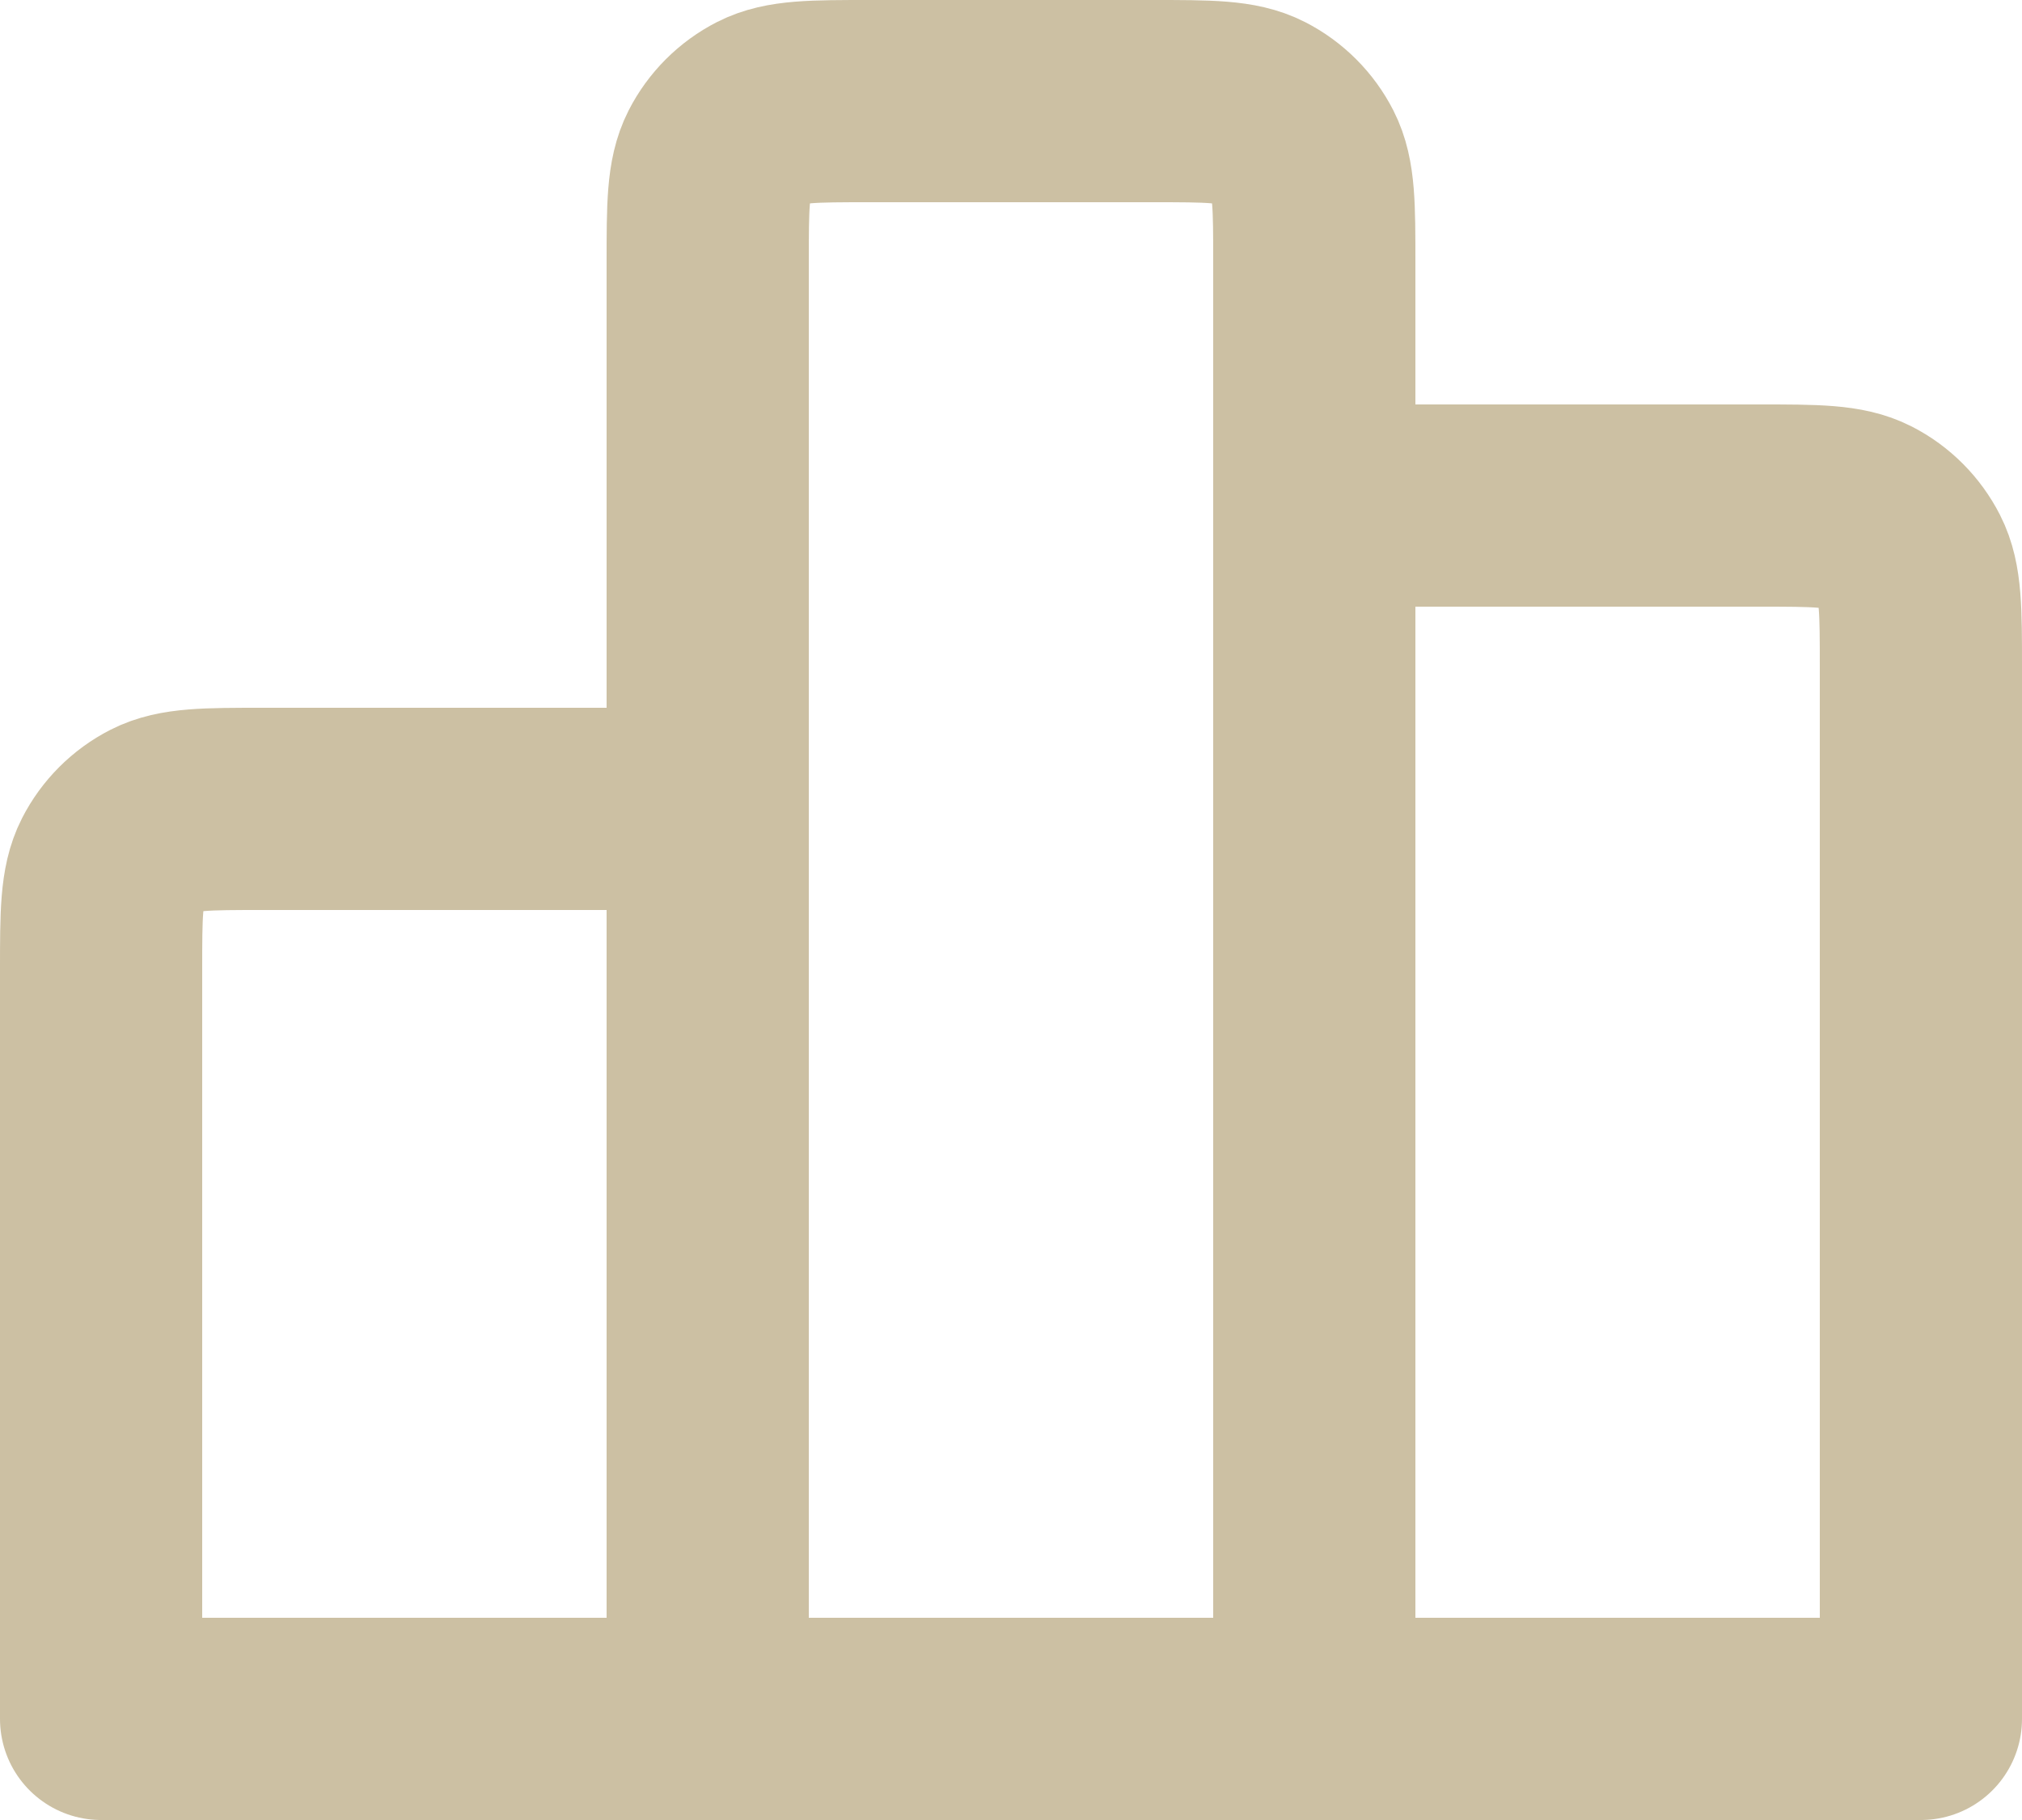 <?xml version="1.0" encoding="utf-8"?>
<svg xmlns="http://www.w3.org/2000/svg" fill="none" height="100%" overflow="visible" preserveAspectRatio="none" style="display: block;" viewBox="0 0 20 18" width="100%">
<path d="M7 8V17M7 8H2.6C2.04 8 1.76 8 1.546 8.109C1.358 8.205 1.205 8.358 1.109 8.546C1 8.76 1 9.04 1 9.6V17H7M7 8V2.6C7 2.04 7 1.76 7.109 1.546C7.205 1.358 7.358 1.205 7.546 1.109C7.76 1 8.04 1 8.6 1H11.4C11.96 1 12.24 1 12.454 1.109C12.642 1.205 12.795 1.358 12.891 1.546C13 1.76 13 2.04 13 2.6V5M7 17H13M13 17L19 17V6.6C19 6.04 19 5.76 18.891 5.546C18.795 5.358 18.643 5.205 18.455 5.109C18.241 5 17.96 5 17.4 5H13M13 17V5" id="Vector" stroke="#CCC0A3" stroke-linecap="round" stroke-linejoin="round" stroke-width="2"/>
</svg>